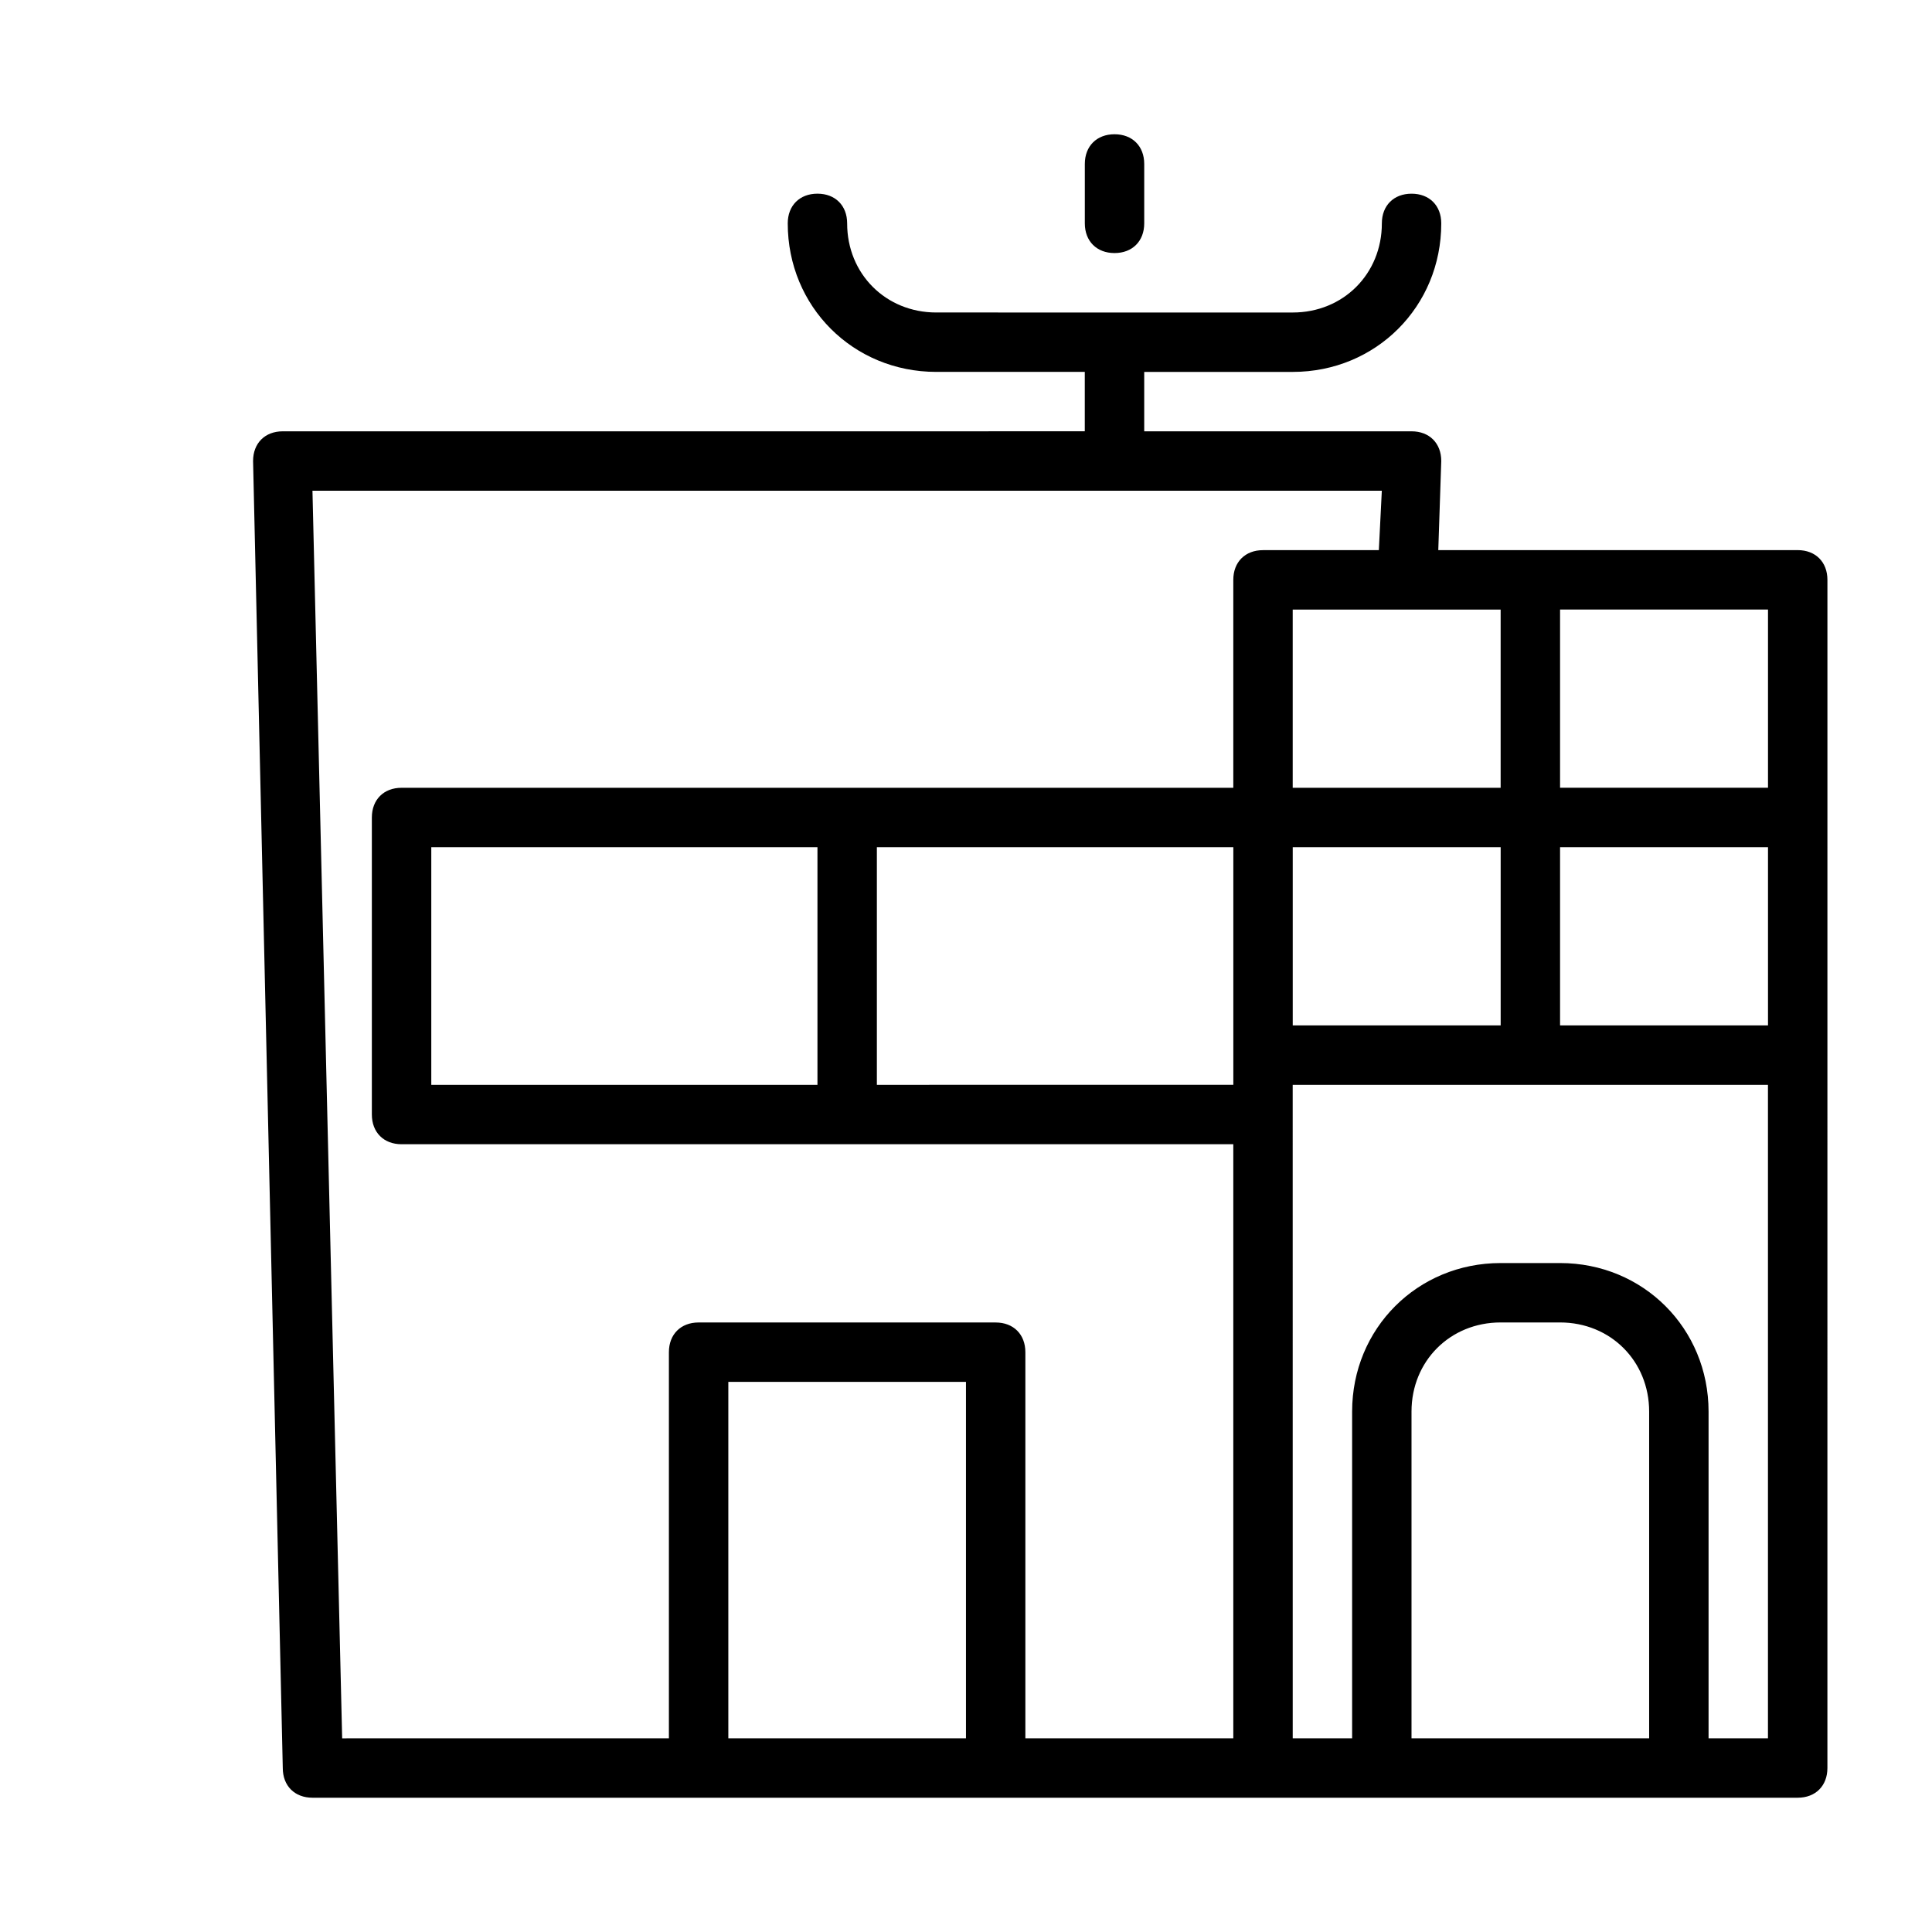 <?xml version="1.0" encoding="UTF-8"?>
<!-- Uploaded to: SVG Repo, www.svgrepo.com, Generator: SVG Repo Mixer Tools -->
<svg fill="#000000" width="800px" height="800px" version="1.1" viewBox="144 144 512 512" xmlns="http://www.w3.org/2000/svg">
 <g>
  <path d="m620.41 289.79h-95.25l0.789-23.617c0-4.723-3.148-7.871-7.871-7.871h-70.848v-15.742h39.359c22.043 0 39.359-17.32 39.359-39.359 0-4.723-3.148-7.871-7.871-7.871-4.723 0-7.871 3.148-7.871 7.871 0 13.383-10.234 23.617-23.617 23.617l-94.469-0.004c-13.383 0-23.617-10.234-23.617-23.617 0-4.723-3.148-7.871-7.871-7.871-4.723 0-7.871 3.148-7.871 7.871 0 22.043 17.32 39.359 39.359 39.359h39.359v15.742l-212.54 0.004c-4.723 0-7.871 3.148-7.871 7.871l7.871 346.37c0 4.723 3.148 7.871 7.871 7.871h393.6c4.723 0 7.871-3.148 7.871-7.871l0.004-314.88c0-4.727-3.152-7.875-7.875-7.875zm-7.871 15.746v47.23h-55.105v-47.23zm0 110.21h-55.105v-47.23h55.105zm-125.95 0v-47.23h55.105v47.23zm-15.742 7.871v7.871l-94.465 0.004v-62.977h94.465zm-212.55 7.875v-62.977h102.34v62.977zm283.39-125.95v47.23h-55.105v-47.23zm-314.88-31.488h283.39l-0.789 15.742h-30.699c-4.723 0-7.871 3.148-7.871 7.871v55.105h-220.42c-4.723 0-7.871 3.148-7.871 7.871v78.719c0 4.723 3.148 7.871 7.871 7.871h220.42v157.44h-55.105v-102.33c0-4.723-3.148-7.871-7.871-7.871l-78.723-0.004c-4.723 0-7.871 3.148-7.871 7.871v102.34l-86.59 0.004zm110.21 330.62v-94.465h62.977v94.465zm181.05 0v-86.594c0-13.383 10.234-23.617 23.617-23.617h15.742c13.383 0 23.617 10.234 23.617 23.617v86.594zm78.723 0v-86.594c0-22.043-17.32-39.359-39.359-39.359h-15.742c-22.043 0-39.359 17.32-39.359 39.359v86.594h-15.742l-0.008-173.18h125.95v173.18z"/>
  <path d="m431.49 187.45v15.742c0 4.723 3.148 7.871 7.871 7.871s7.871-3.148 7.871-7.871v-15.742c0-4.723-3.148-7.871-7.871-7.871s-7.871 3.148-7.871 7.871z"/>
 </g>
</svg>